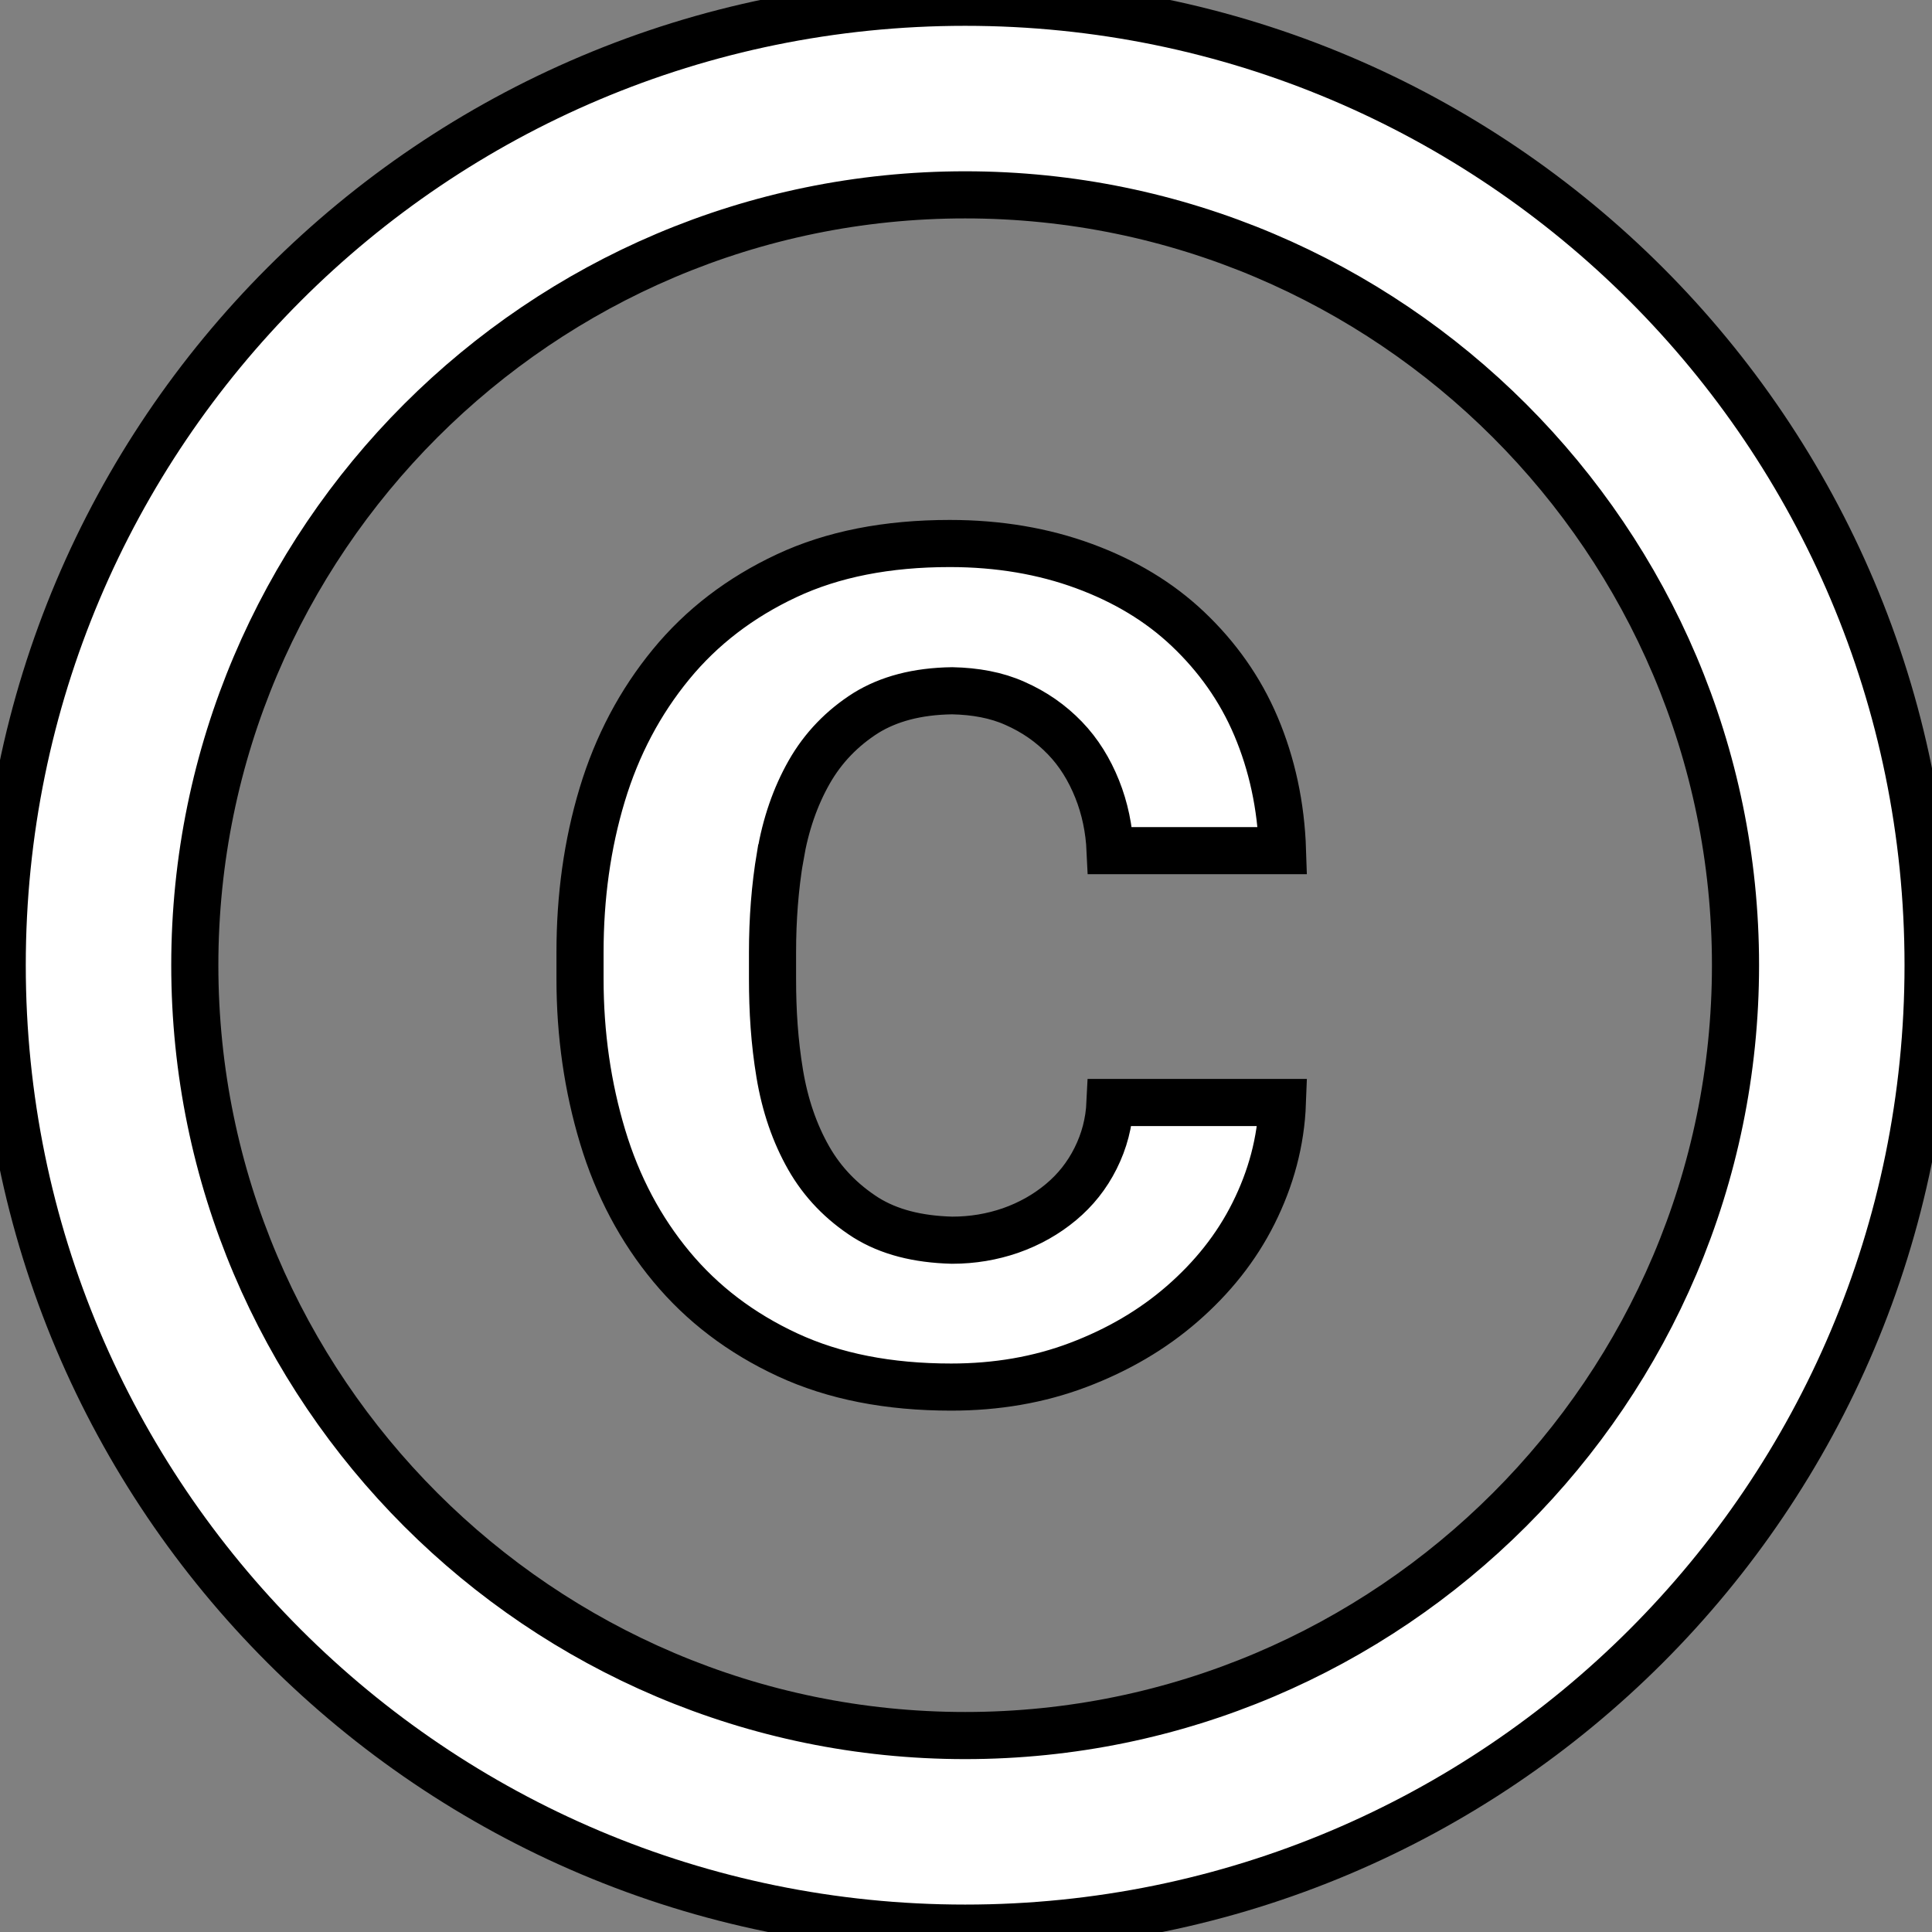 <svg width="41" height="41" xmlns="http://www.w3.org/2000/svg" xmlns:xlink="http://www.w3.org/1999/xlink">
 <rect width="100%" height="100%" fill="#808080" stroke="none"/>
 <defs>
  <path id="a" d="m48,0l0,48l-48,0l0,-48l48,0z"/>
 </defs>
 <clipPath id="b">
  <use id="svg_1" xlink:href="#a"/>
 </clipPath>
 <g>
  <title>background</title>
  <rect fill="none" id="canvas_background" height="43" width="43" y="-1" x="-1"/>
 </g>
 <g>
  <title>Layer 1</title>
  <path fill="white" stroke="null" id="svg_2" d="m20.482,0.048c-11.29,0 -20.435,9.145 -20.435,20.435s9.145,20.435 20.435,20.435s20.435,-9.145 20.435,-20.435s-9.145,-20.435 -20.435,-20.435zm0,36.783c-9.012,0 -16.348,-7.336 -16.348,-16.348s7.336,-16.348 16.348,-16.348s16.348,7.336 16.348,16.348s-7.336,16.348 -16.348,16.348zm-3.923,-18.667c0.112,-0.664 0.317,-1.257 0.613,-1.778s0.705,-0.94 1.206,-1.257c0.48,-0.296 1.083,-0.46 1.829,-0.47c0.49,0.01 0.94,0.092 1.328,0.266c0.419,0.184 0.766,0.429 1.063,0.736s0.521,0.674 0.685,1.083s0.255,0.848 0.276,1.308l3.658,0c-0.031,-0.96 -0.225,-1.839 -0.562,-2.636s-0.828,-1.482 -1.441,-2.064s-1.349,-1.022 -2.207,-1.338s-1.808,-0.48 -2.851,-0.48c-1.328,0 -2.483,0.225 -3.464,0.685s-1.798,1.083 -2.452,1.88s-1.144,1.717 -1.461,2.769s-0.47,2.166 -0.47,3.341l0,0.562c0,1.185 0.163,2.299 0.48,3.351s0.807,1.972 1.461,2.759s1.471,1.41 2.462,1.87s2.146,0.685 3.474,0.685c0.96,0 1.86,-0.153 2.697,-0.47s1.573,-0.746 2.207,-1.298s1.144,-1.185 1.512,-1.921s0.582,-1.512 0.613,-2.35l-3.658,0c-0.02,0.429 -0.123,0.817 -0.307,1.185s-0.429,0.674 -0.736,0.93s-0.664,0.46 -1.073,0.603c-0.388,0.133 -0.797,0.204 -1.236,0.204c-0.736,-0.02 -1.338,-0.174 -1.829,-0.48c-0.511,-0.327 -0.92,-0.746 -1.216,-1.267s-0.501,-1.114 -0.613,-1.788s-0.153,-1.328 -0.153,-2.013l0,-0.562c0,-0.695 0.051,-1.379 0.163,-2.043z" clip-path="url(#b)"/>
 </g>
</svg>
